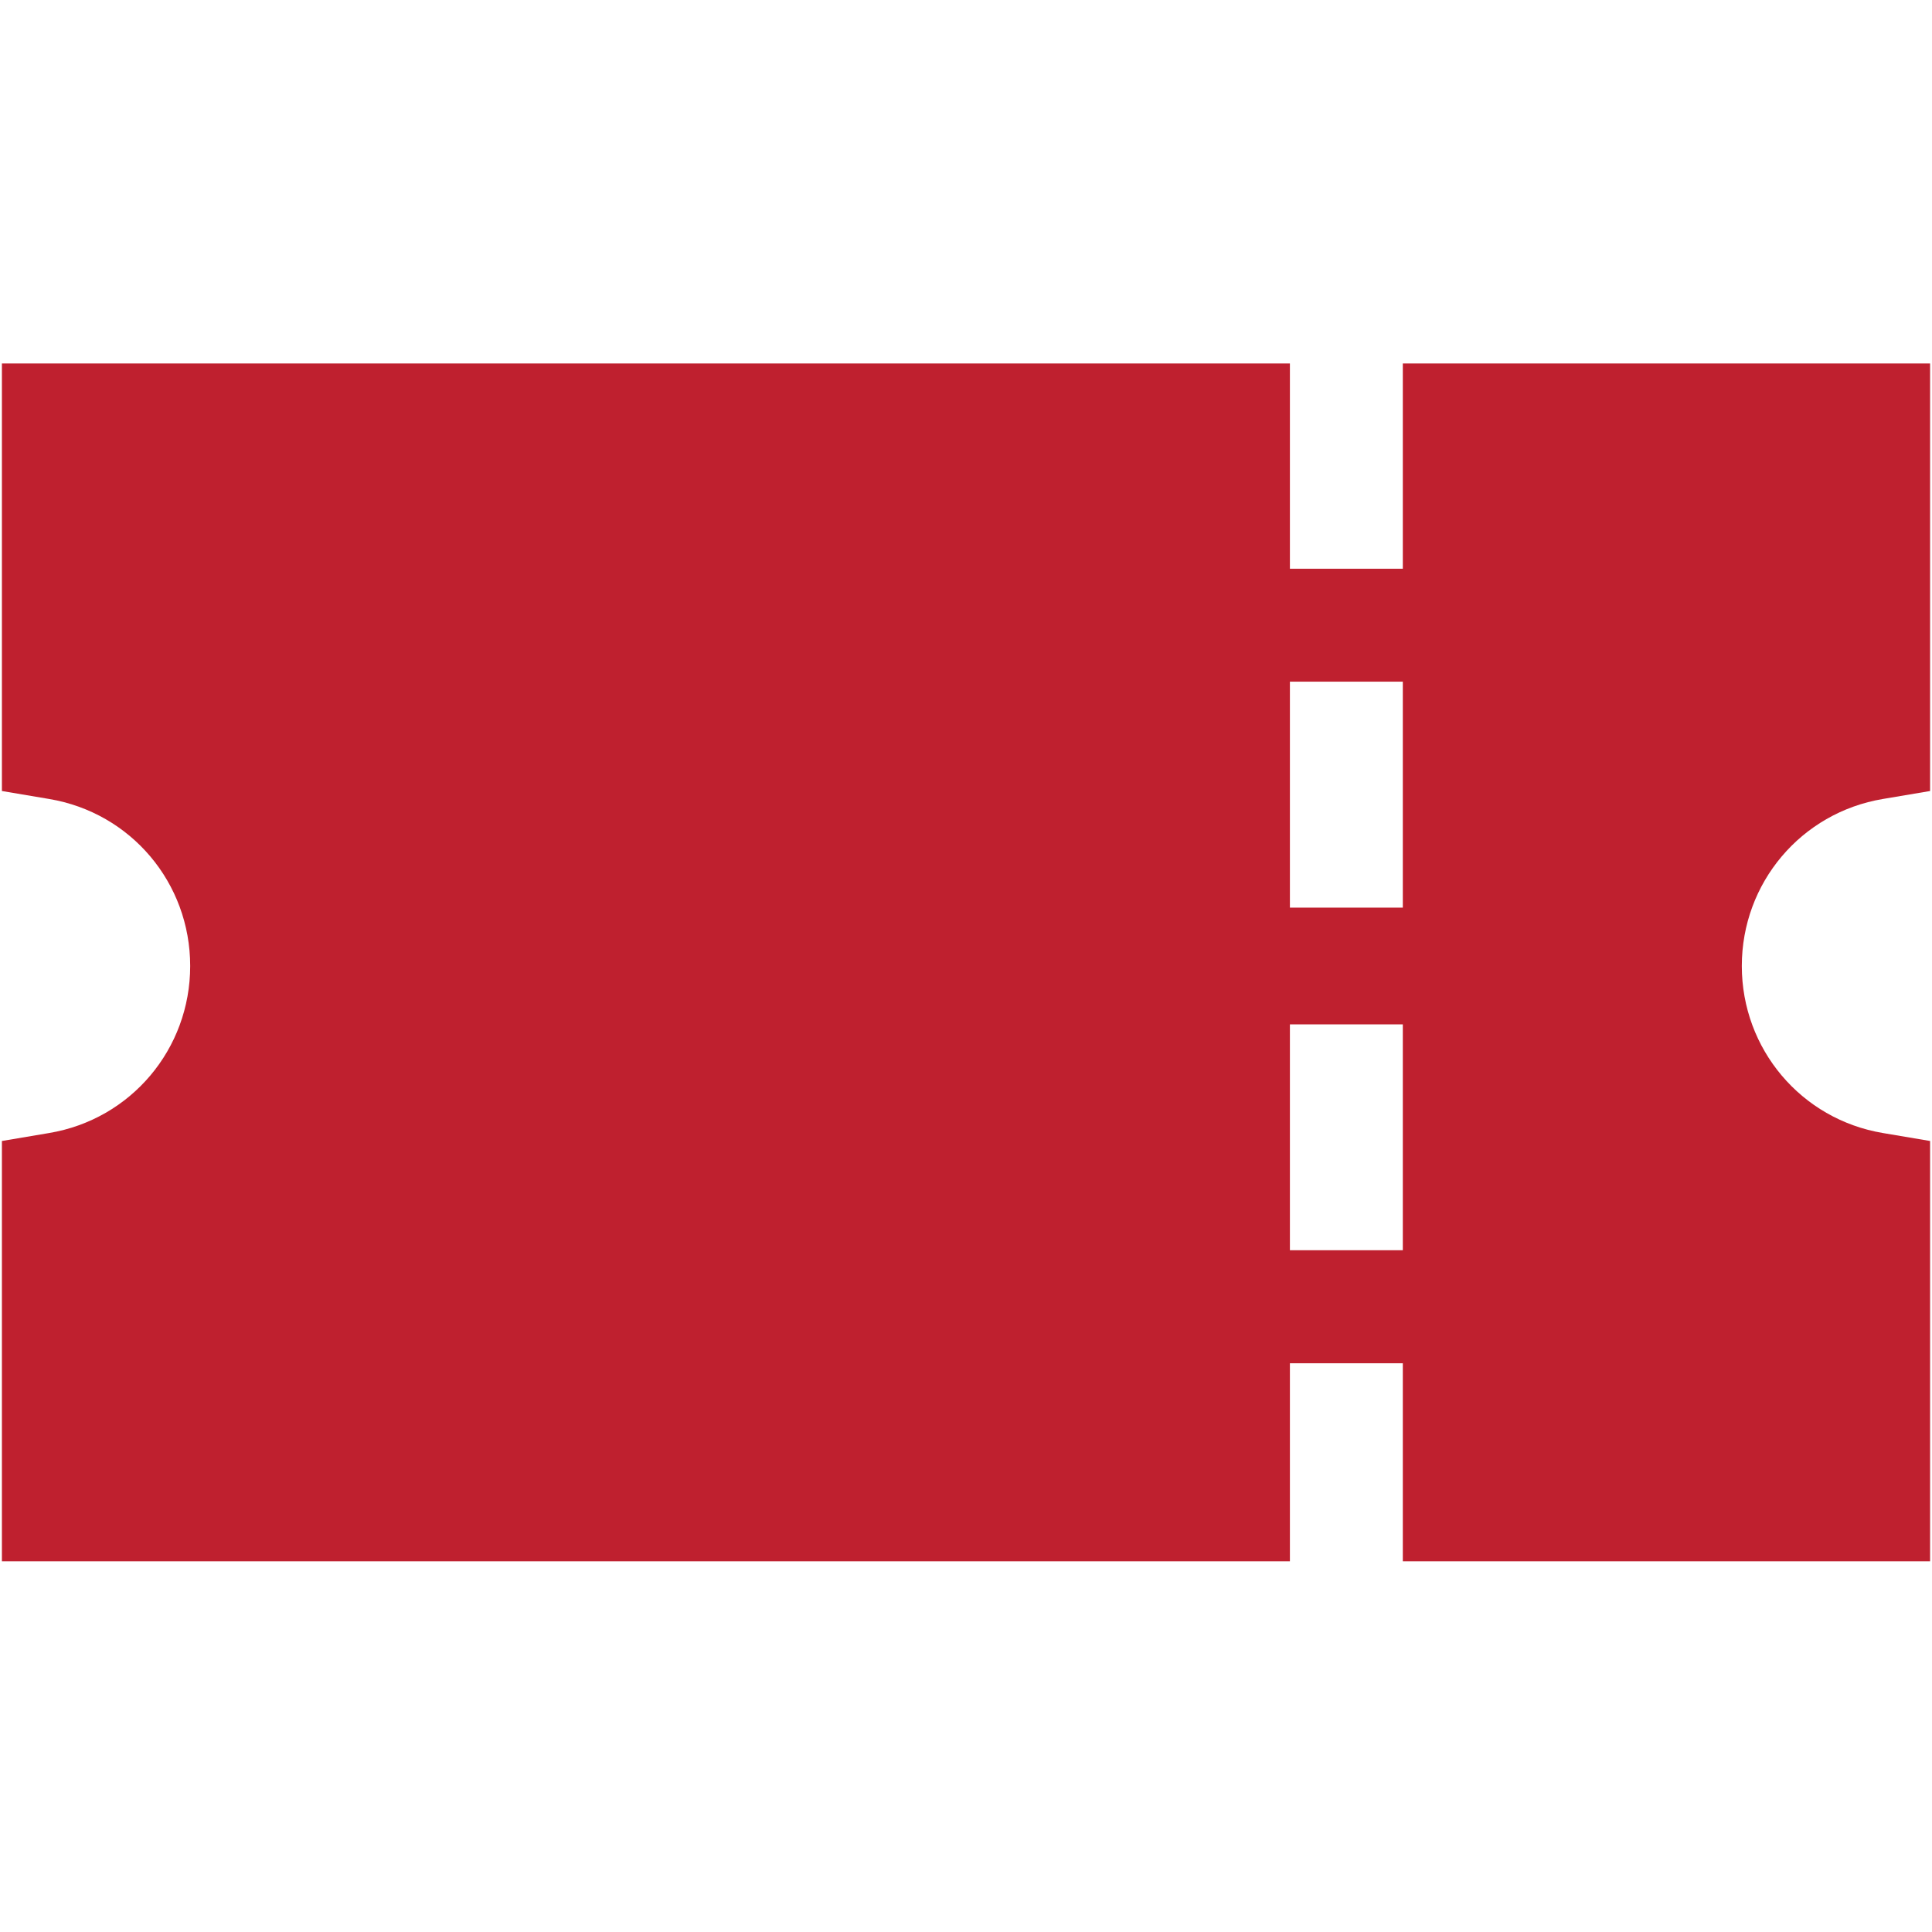 <svg xmlns="http://www.w3.org/2000/svg" xmlns:xlink="http://www.w3.org/1999/xlink" width="100" zoomAndPan="magnify" viewBox="0 0 75 75" height="100" preserveAspectRatio="xMidYMid meet" version="1.0"><defs><clipPath id="81602eb2ea"><path d="M 0 14.109 L 75 14.109 L 75 60.609 L 0 60.609 Z M 0 14.109 " clip-rule="nonzero"/></clipPath></defs><g clip-path="url(#81602eb2ea)"><path fill="#bf202f" d="M 73.094 31.016 L 74.926 30.707 L 74.926 14.109 L 54.457 14.109 L 54.457 22.078 L 50.074 22.078 L 50.074 14.109 L 0.074 14.109 L 0.074 30.707 L 1.906 31.016 C 5.082 31.547 7.383 34.273 7.383 37.5 C 7.383 40.723 5.082 43.453 1.906 43.984 L 0.074 44.293 L 0.074 60.891 L 50.074 60.891 L 50.074 52.922 L 54.457 52.922 L 54.457 60.891 L 74.926 60.891 L 74.926 44.293 L 73.094 43.984 C 69.922 43.453 67.617 40.723 67.617 37.5 C 67.617 34.273 69.922 31.547 73.094 31.016 Z M 54.457 48.535 L 50.074 48.535 L 50.074 39.766 L 54.457 39.766 Z M 54.457 35.234 L 50.074 35.234 L 50.074 26.461 L 54.457 26.461 Z M 54.457 35.234 " fill-opacity="1" fill-rule="nonzero"/></g></svg>